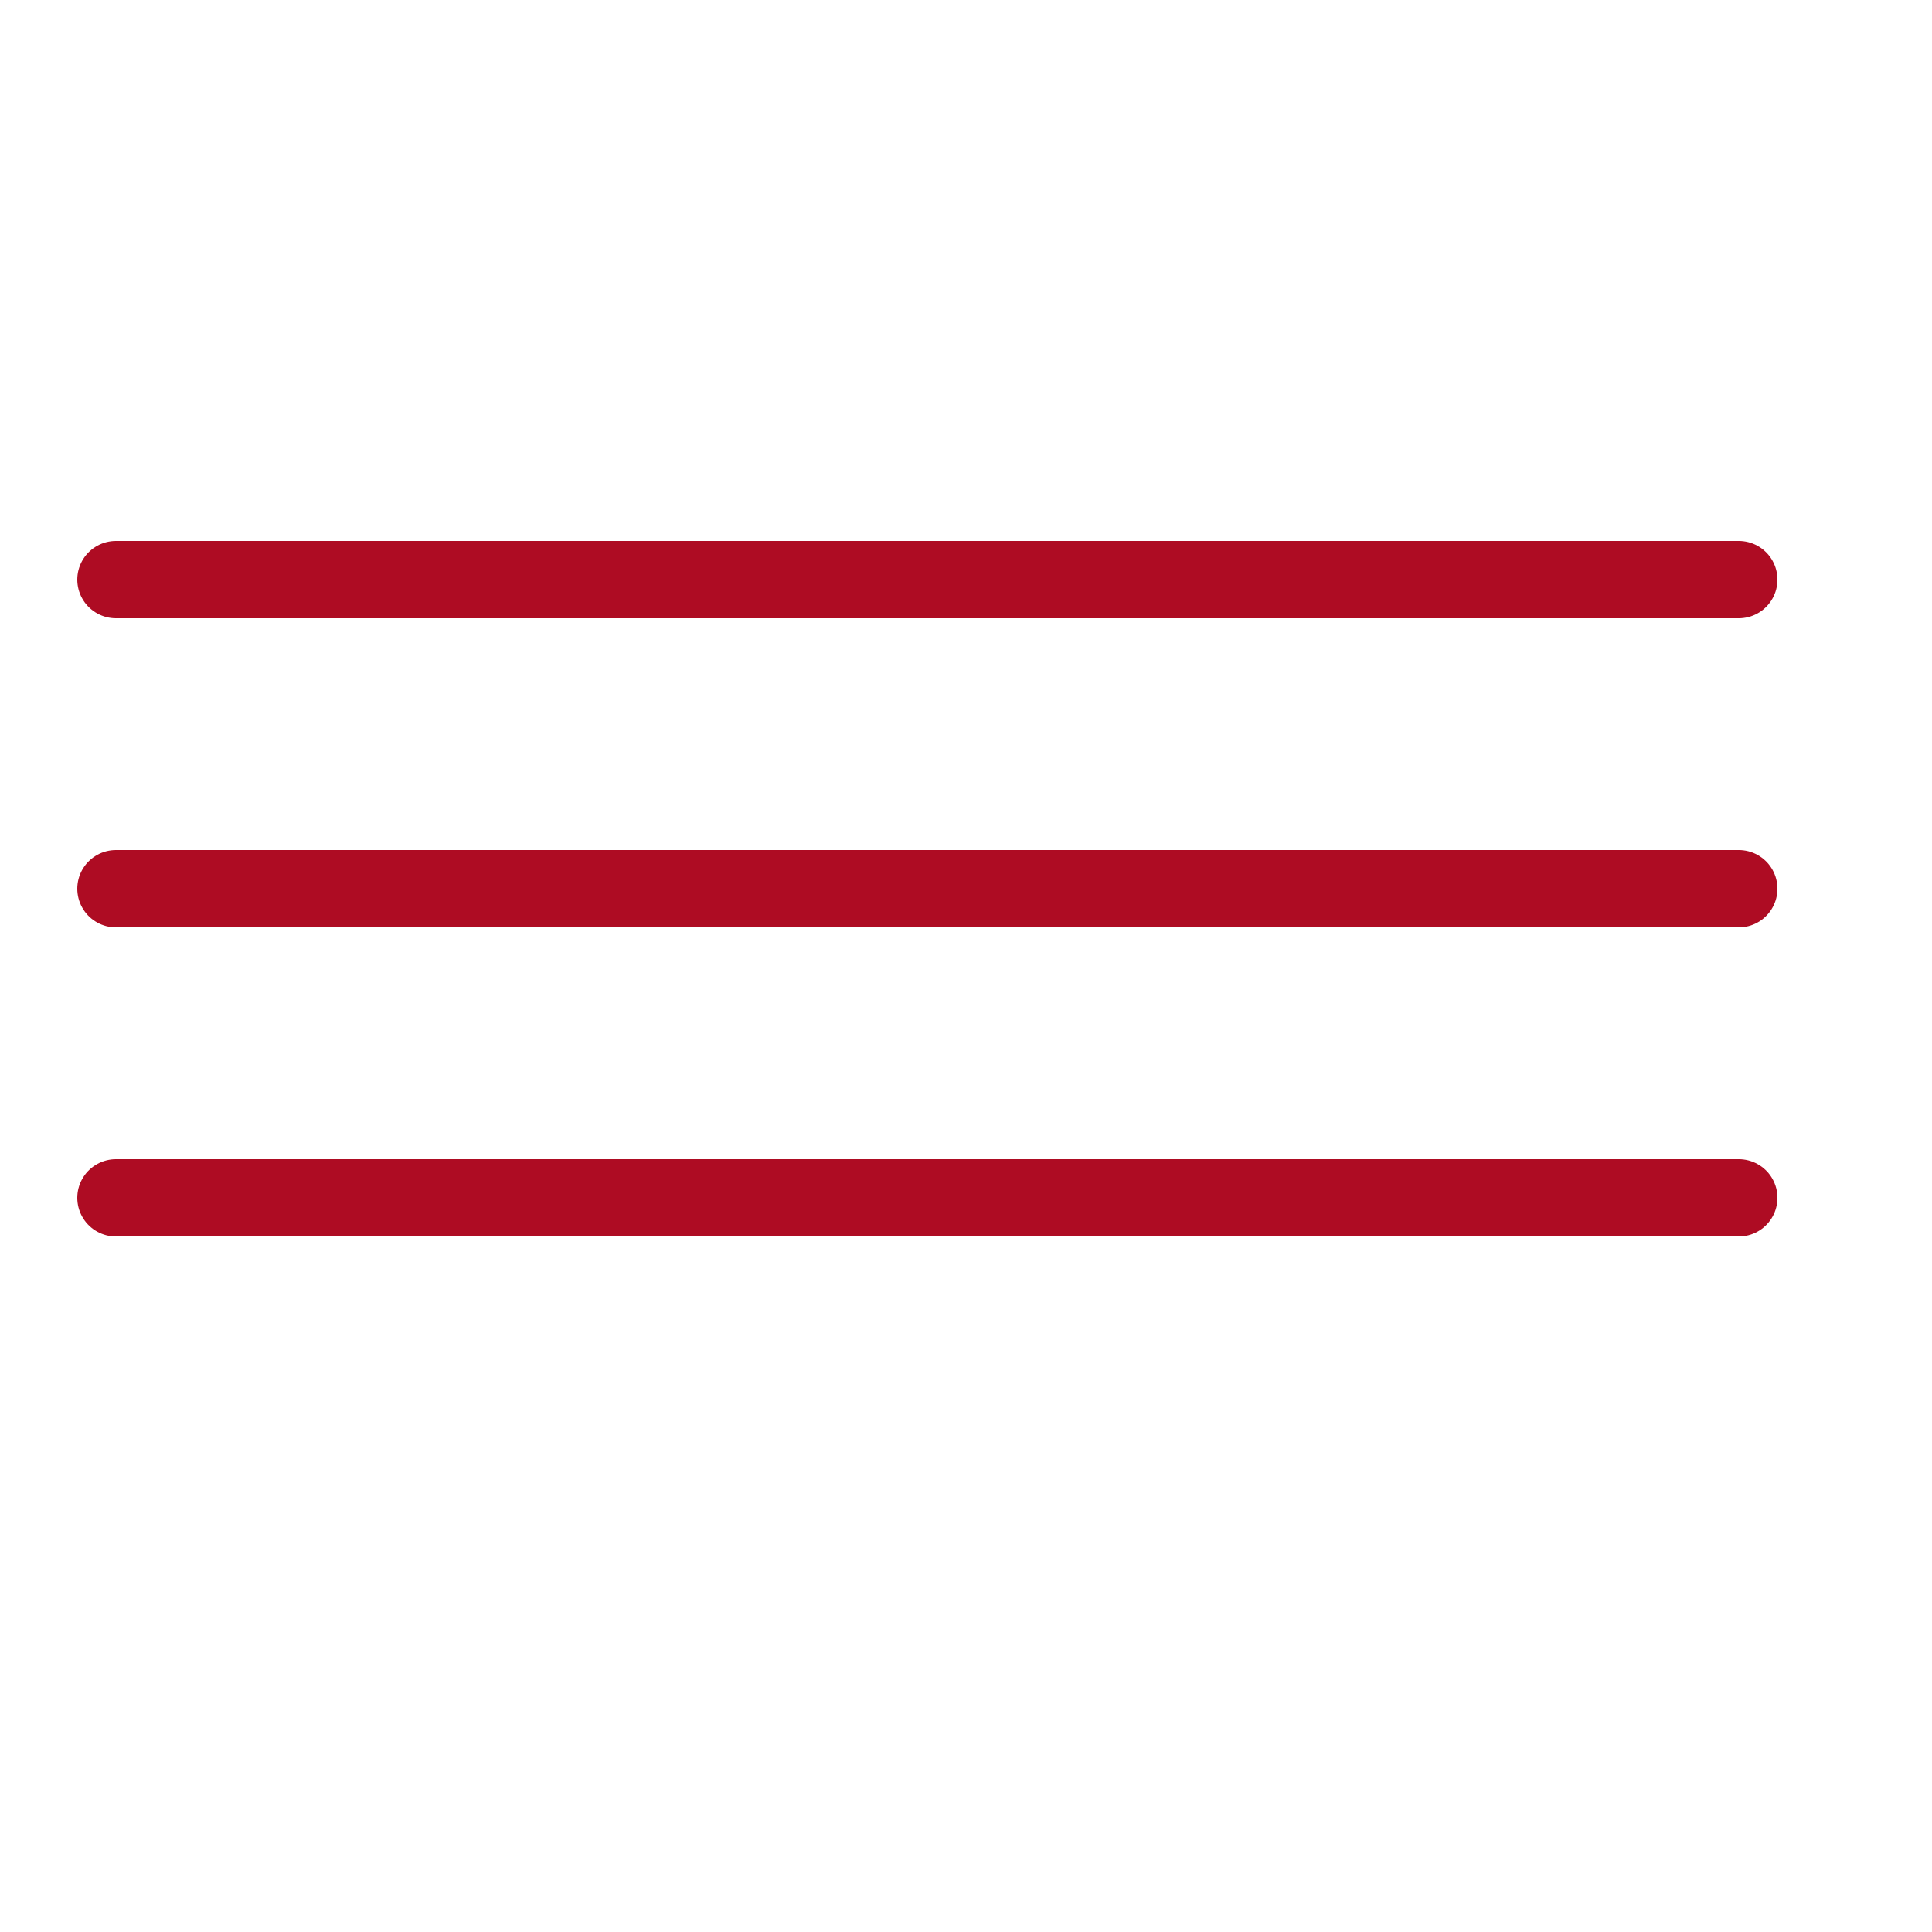 <svg width="25" height="25" viewBox="0 0 25 25" fill="none"
    xmlns="http://www.w3.org/2000/svg">
    <line x1="1.5" y1="11.5" x2="22.5" y2="11.5" stroke="#ae0c23" stroke-linecap="round"/>
    <line x1="1.5" y1="7.5" x2="22.5" y2="7.5" stroke="#ae0c23" stroke-linecap="round"/>
    <line x1="1.5" y1="15.5" x2="22.5" y2="15.5" stroke="#ae0c23" stroke-linecap="round"/>
</svg>
